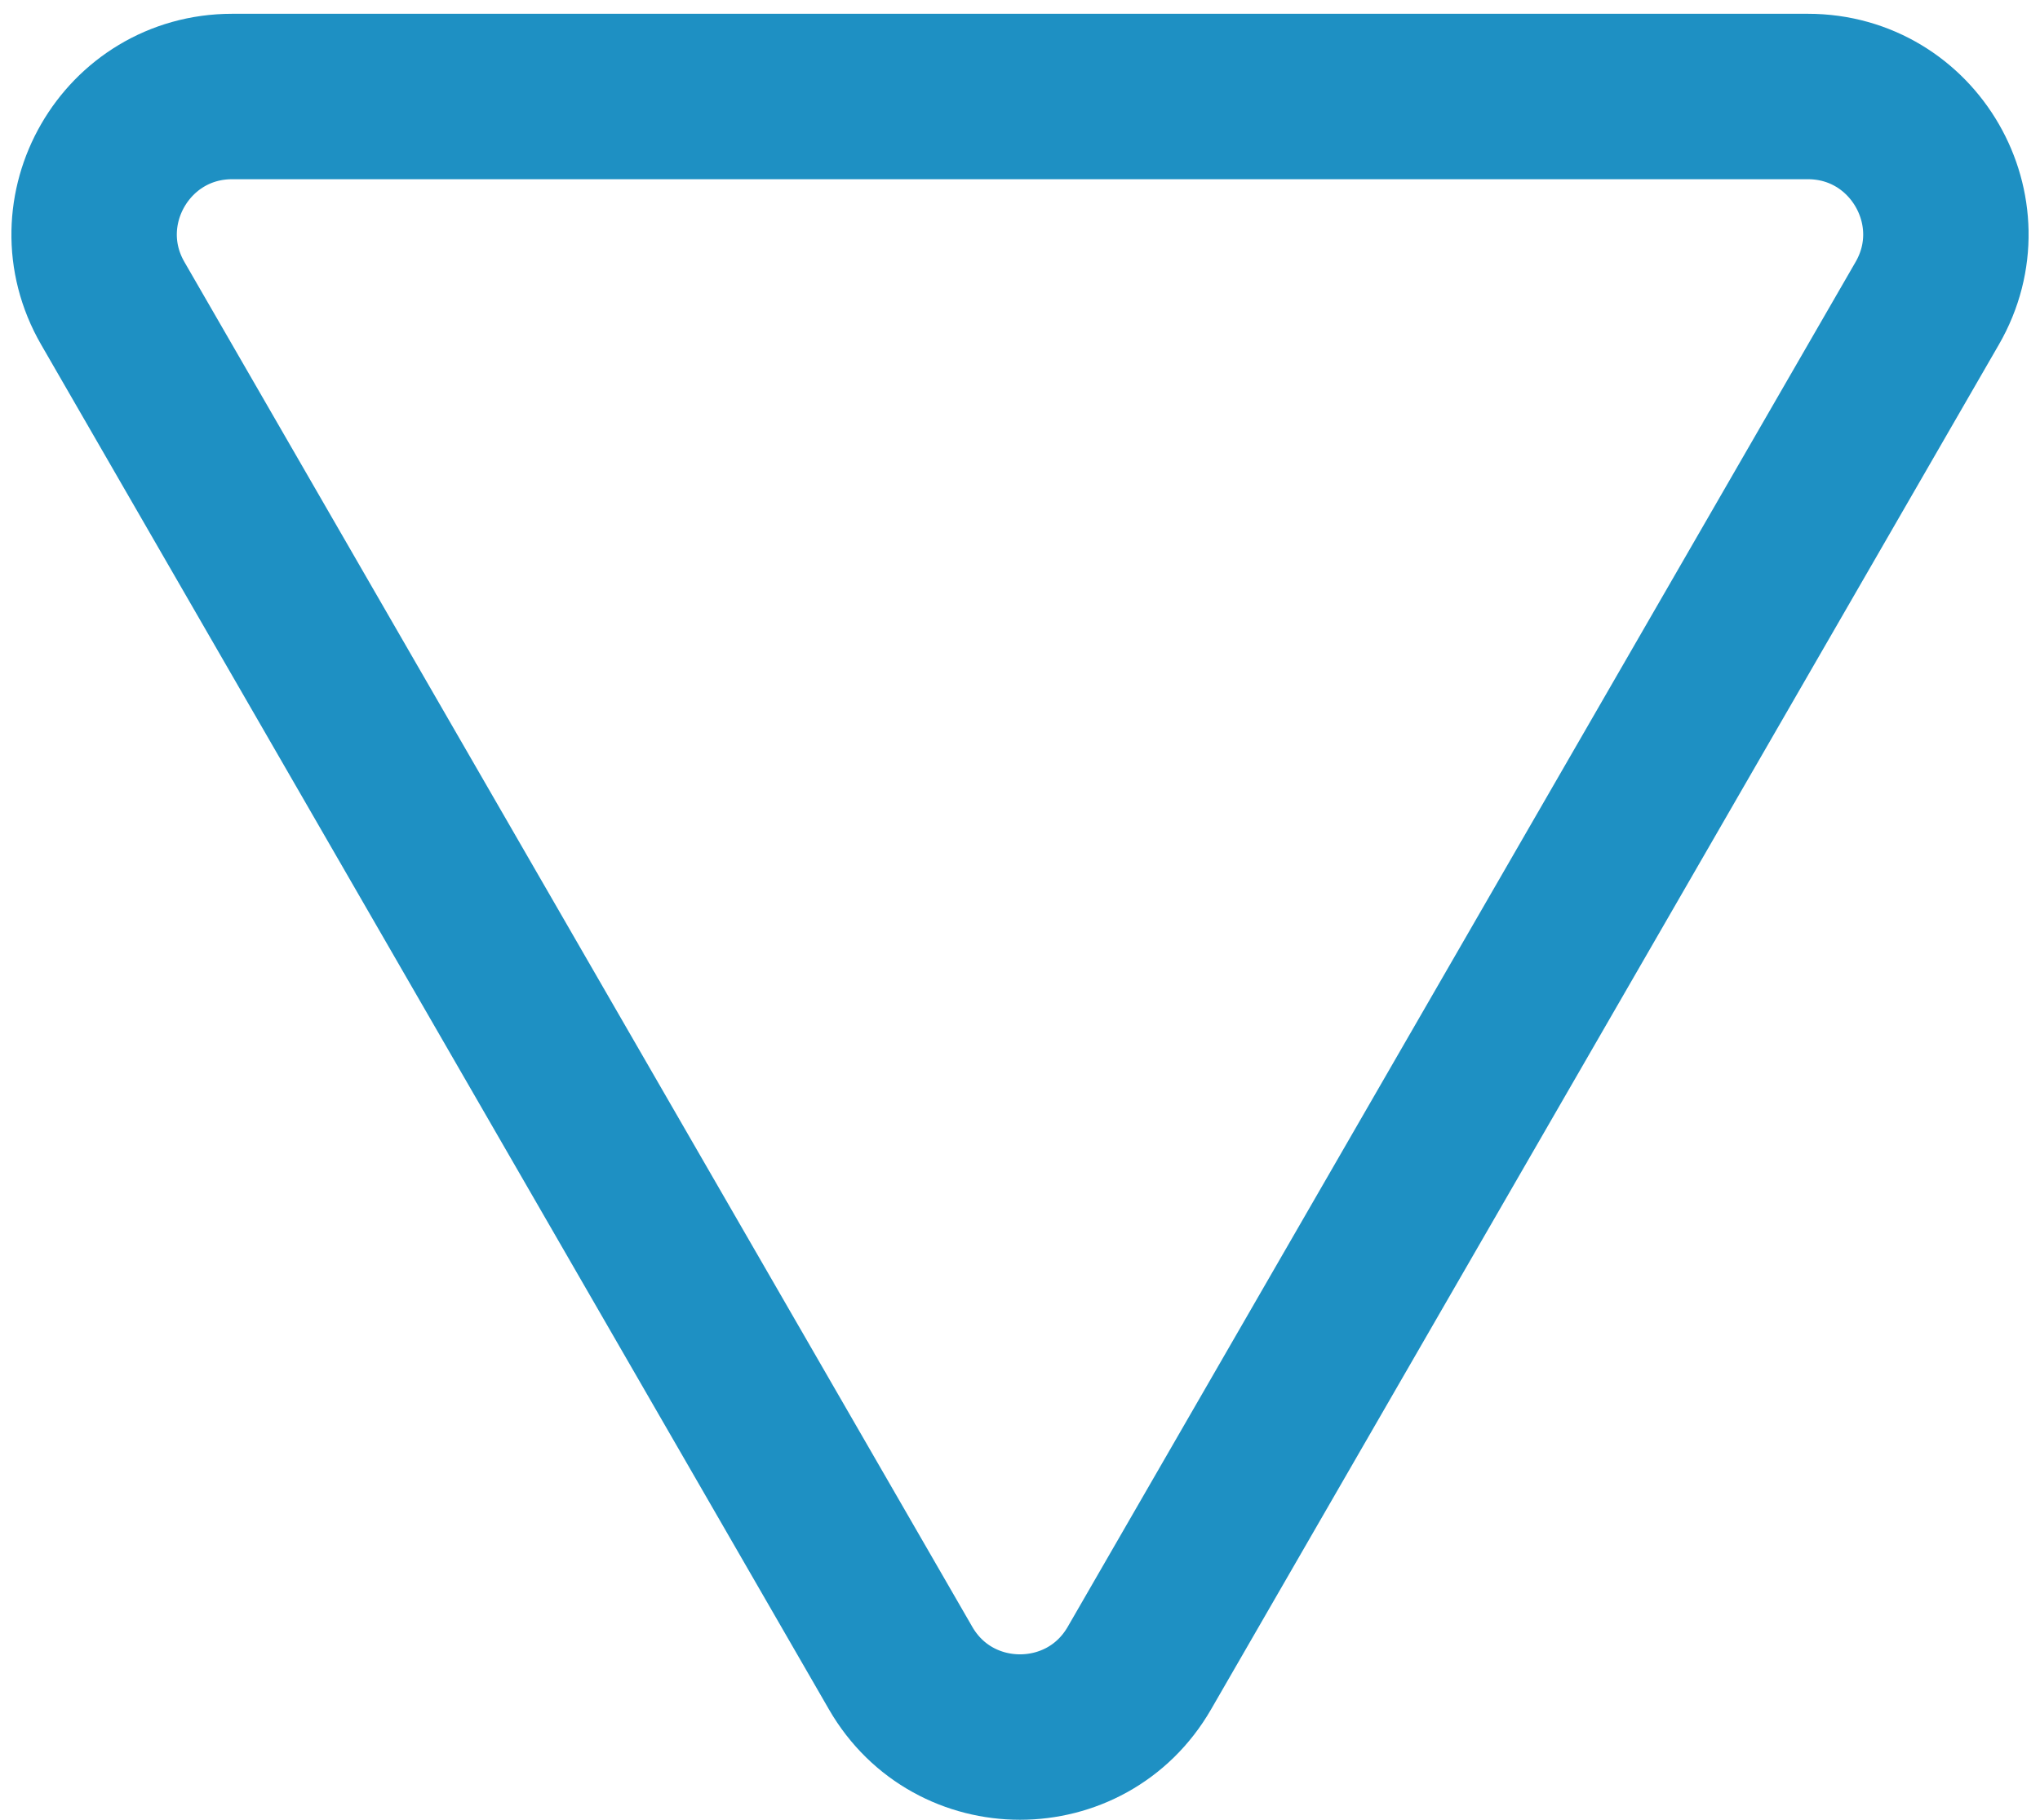<svg width="74" height="66" viewBox="0 0 74 66" fill="none" xmlns="http://www.w3.org/2000/svg">
<path d="M4.091 11L32.67 60.5C34.594 63.833 39.406 63.833 41.33 60.5L69.909 11C71.834 7.667 69.428 3.5 65.579 3.5L8.421 3.5C4.572 3.5 2.167 7.667 4.091 11Z" stroke="#1E90C3" stroke-width="6"/>
</svg>
